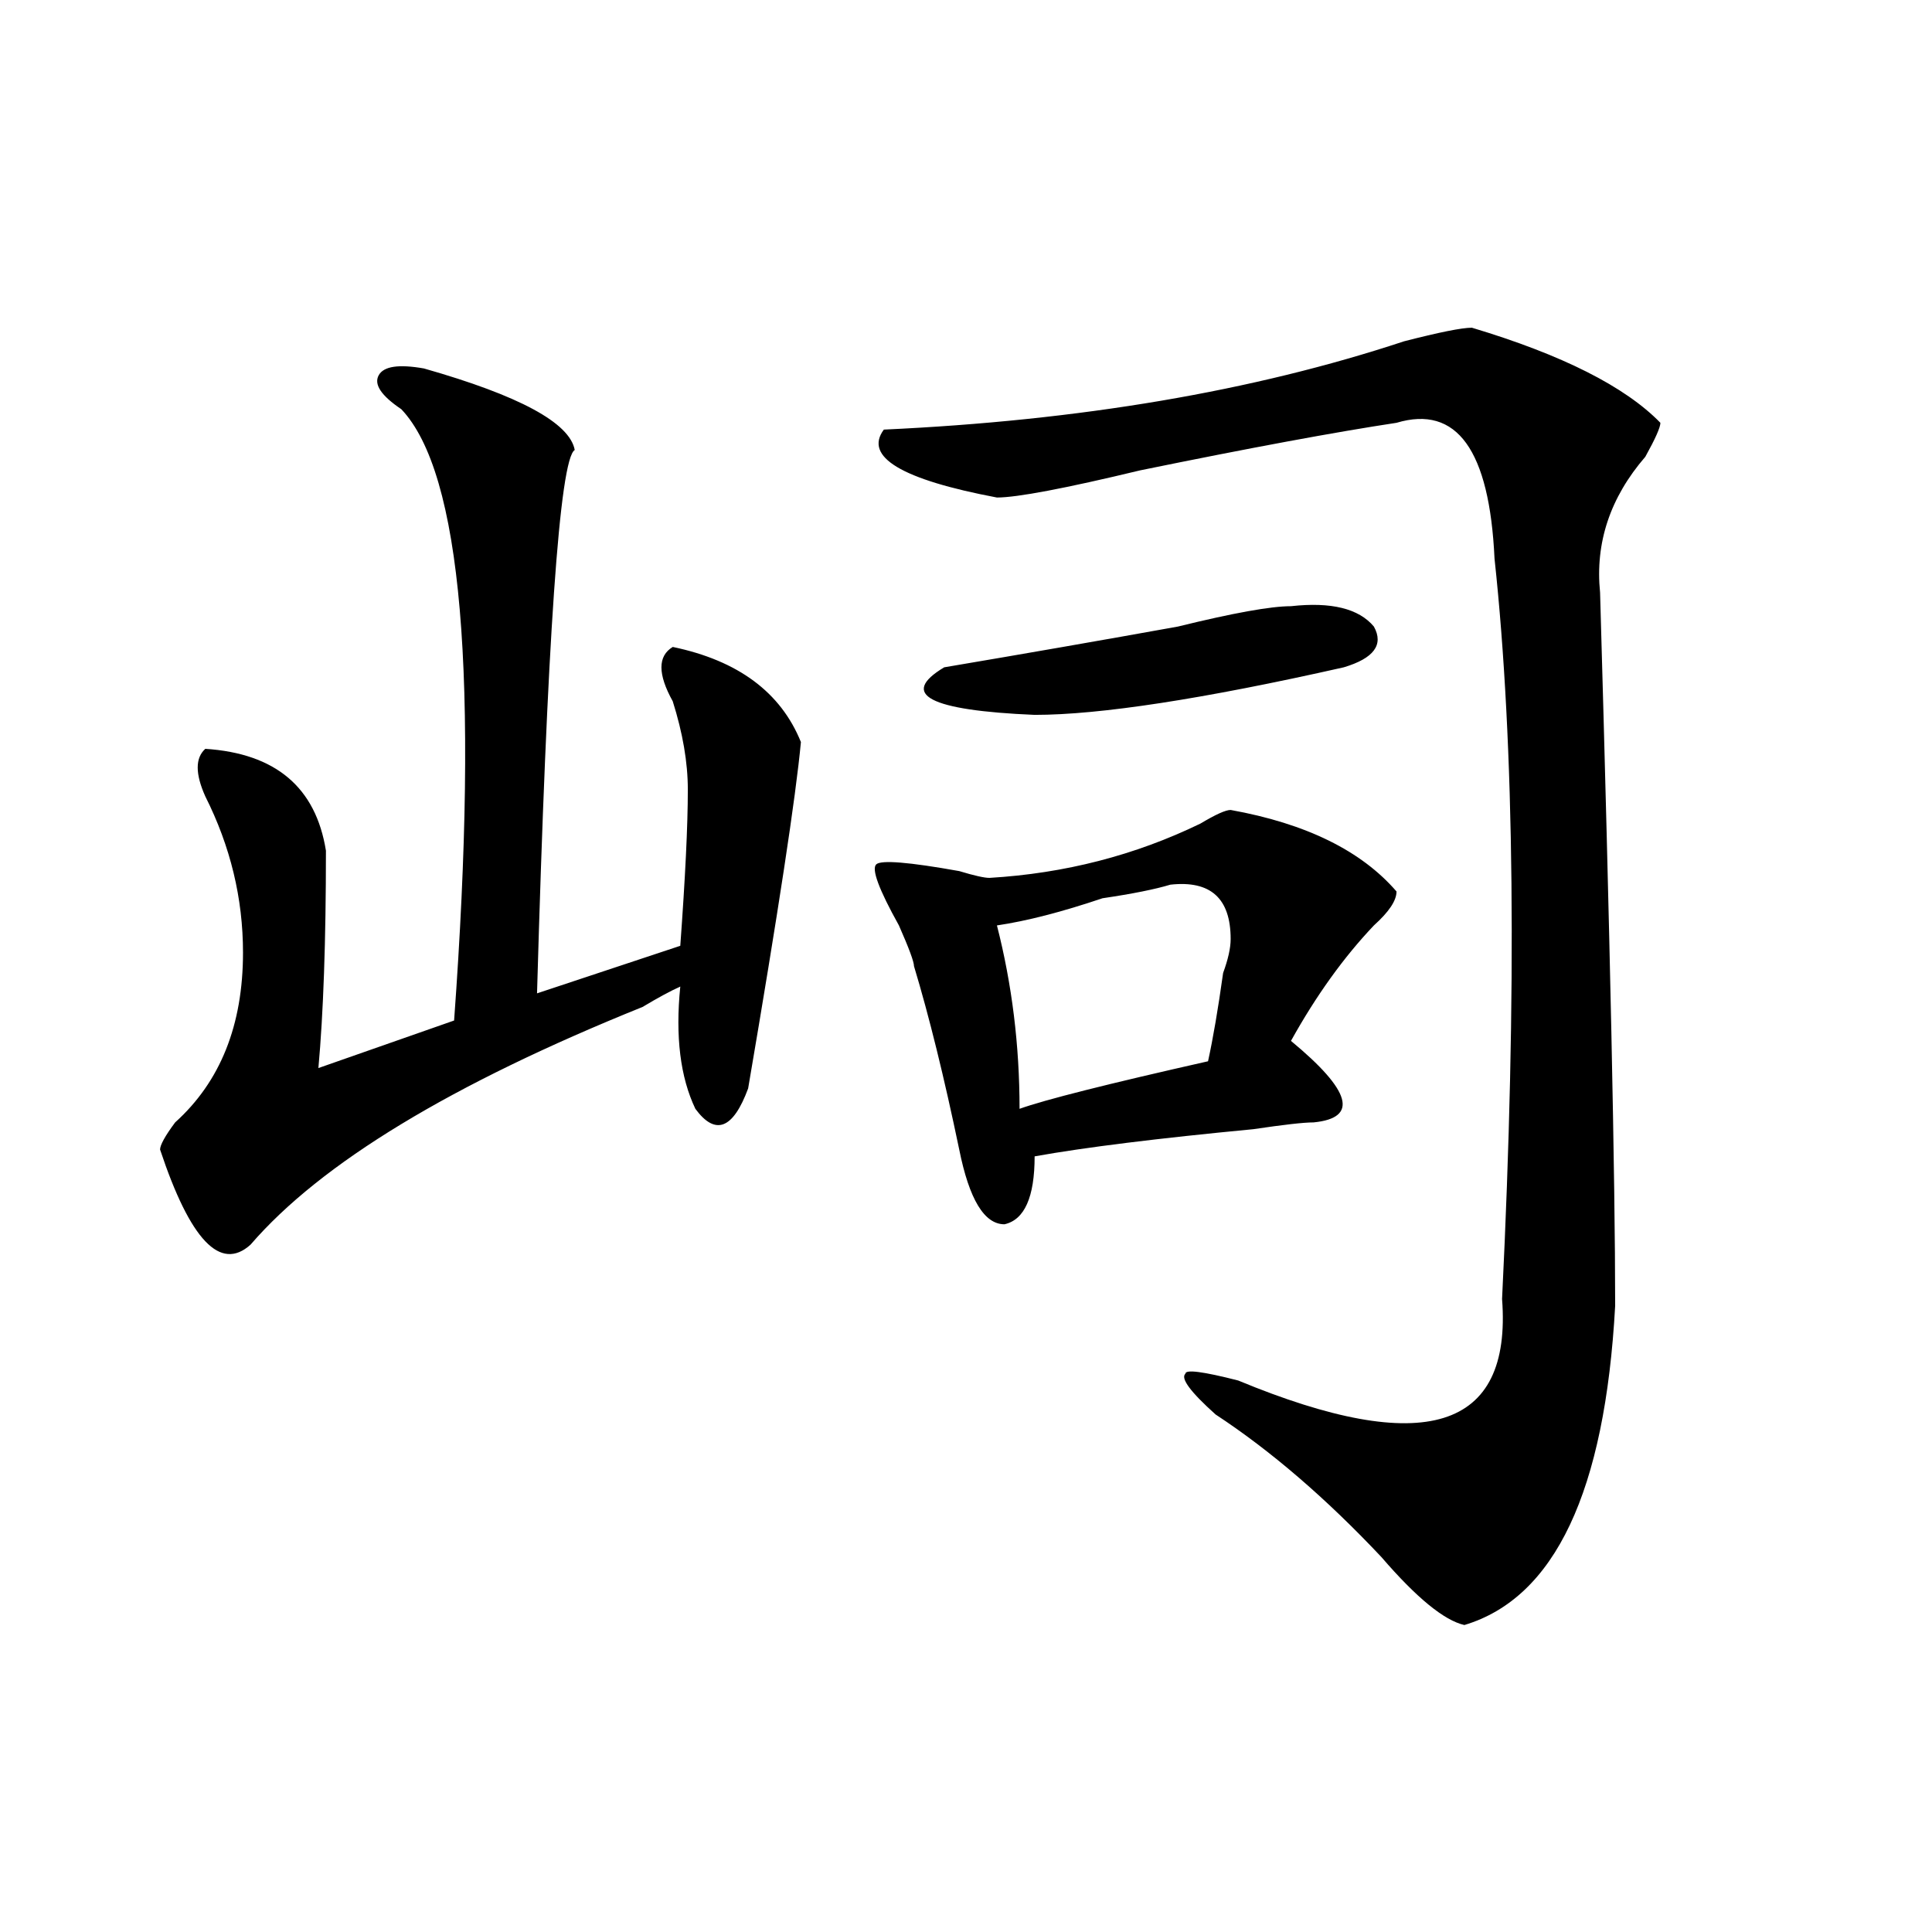 <?xml version="1.0" encoding="utf-8"?>
<!-- Generator: Adobe Illustrator 16.0.0, SVG Export Plug-In . SVG Version: 6.00 Build 0)  -->
<!DOCTYPE svg PUBLIC "-//W3C//DTD SVG 1.1//EN" "http://www.w3.org/Graphics/SVG/1.1/DTD/svg11.dtd">
<svg version="1.1" id="图层_1" xmlns="http://www.w3.org/2000/svg" xmlns:xlink="http://www.w3.org/1999/xlink" x="0px" y="0px"
	 width="1000px" height="1000px" viewBox="0 0 1000 1000" enable-background="new 0 0 1000 1000" xml:space="preserve">
<path d="M219.434,190.719c49.39,14.063,75.425,28.125,78.047,42.188c-7.805,4.725-14.329,98.438-19.512,281.25l74.145-24.609
	c2.562-35.156,3.902-62.072,3.902-80.859c0-14.063-2.622-29.278-7.805-45.703c-7.805-14.063-7.805-23.4,0-28.125
	c33.78,7.031,55.913,23.456,66.34,49.219c-2.622,28.125-11.707,87.891-27.316,179.297c-7.805,21.094-16.95,24.609-27.316,10.547
	c-7.805-16.369-10.427-37.463-7.805-63.281c-5.243,2.362-11.707,5.878-19.512,10.547c-98.899,39.881-166.521,80.859-202.922,123.047
	c-15.609,14.063-31.219-2.307-46.828-49.219c0-2.307,2.562-7.031,7.805-14.063c23.414-21.094,35.121-50.372,35.121-87.891
	c0-28.125-6.524-55.041-19.512-80.859c-5.243-11.7-5.243-19.885,0-24.609c36.401,2.362,57.194,19.94,62.438,52.734
	c0,46.912-1.341,84.375-3.902,112.5l70.242-24.609c12.987-178.088,3.902-283.557-27.316-316.406
	c-10.427-7.031-14.329-12.854-11.707-17.578C198.581,189.565,206.386,188.412,219.434,190.719z M636.984,419.234
	c39.023,7.031,67.62,21.094,85.852,42.188c0,4.725-3.902,10.547-11.707,17.578c-15.609,16.425-29.938,36.365-42.926,59.766
	c31.219,25.818,35.121,39.881,11.707,42.188c-5.243,0-15.609,1.209-31.219,3.516c-49.45,4.725-87.192,9.394-113.168,14.063
	c0,21.094-5.243,32.85-15.609,35.156c-10.427,0-18.231-12.854-23.414-38.672c-7.805-37.463-15.609-69.104-23.414-94.922
	c0-2.307-2.622-9.338-7.805-21.094c-10.427-18.731-14.329-29.278-11.707-31.641c2.562-2.307,16.89-1.153,42.926,3.516
	c7.805,2.362,12.987,3.516,15.609,3.516c39.023-2.307,75.425-11.7,109.266-28.125C629.18,421.597,634.362,419.234,636.984,419.234z
	 M761.859,169.625c46.828,14.063,79.327,30.487,97.559,49.219c0,2.362-2.622,8.24-7.805,17.578
	c-18.231,21.094-26.036,44.55-23.414,70.313c5.183,180.506,7.805,303.553,7.805,369.141
	c-5.243,96.131-31.219,151.172-78.047,165.234c-10.427-2.362-24.755-14.063-42.926-35.156
	c-28.657-30.432-57.255-55.041-85.852-73.828c-13.048-11.7-18.231-18.731-15.609-21.094c0-2.307,9.085-1.153,27.316,3.516
	c96.218,39.881,141.765,25.818,136.582-42.188c7.805-159.356,6.464-287.072-3.902-383.203c-2.622-56.25-19.512-79.65-50.73-70.313
	c-31.219,4.725-75.485,12.909-132.68,24.609c-39.023,9.394-63.778,14.063-74.145,14.063c-49.45-9.338-68.962-21.094-58.535-35.156
	c101.461-4.669,191.215-19.885,269.262-45.703C744.909,171.987,756.616,169.625,761.859,169.625z M668.203,313.766
	c20.792-2.307,35.121,1.209,42.926,10.547c5.183,9.394,0,16.425-15.609,21.094c-72.864,16.425-126.216,24.609-159.996,24.609
	c-54.633-2.307-70.242-10.547-46.828-24.609c41.585-7.031,81.949-14.063,120.973-21.094
	C638.265,317.281,657.776,313.766,668.203,313.766z M605.766,457.906c-7.805,2.362-19.512,4.725-35.121,7.031
	c-20.853,7.031-39.023,11.756-54.633,14.063c7.805,30.487,11.707,62.128,11.707,94.922c12.987-4.669,45.487-12.854,97.559-24.609
	c2.562-11.7,5.183-26.916,7.805-45.703c2.562-7.031,3.902-12.854,3.902-17.578C636.984,464.938,626.558,455.6,605.766,457.906z"/>
</svg>
